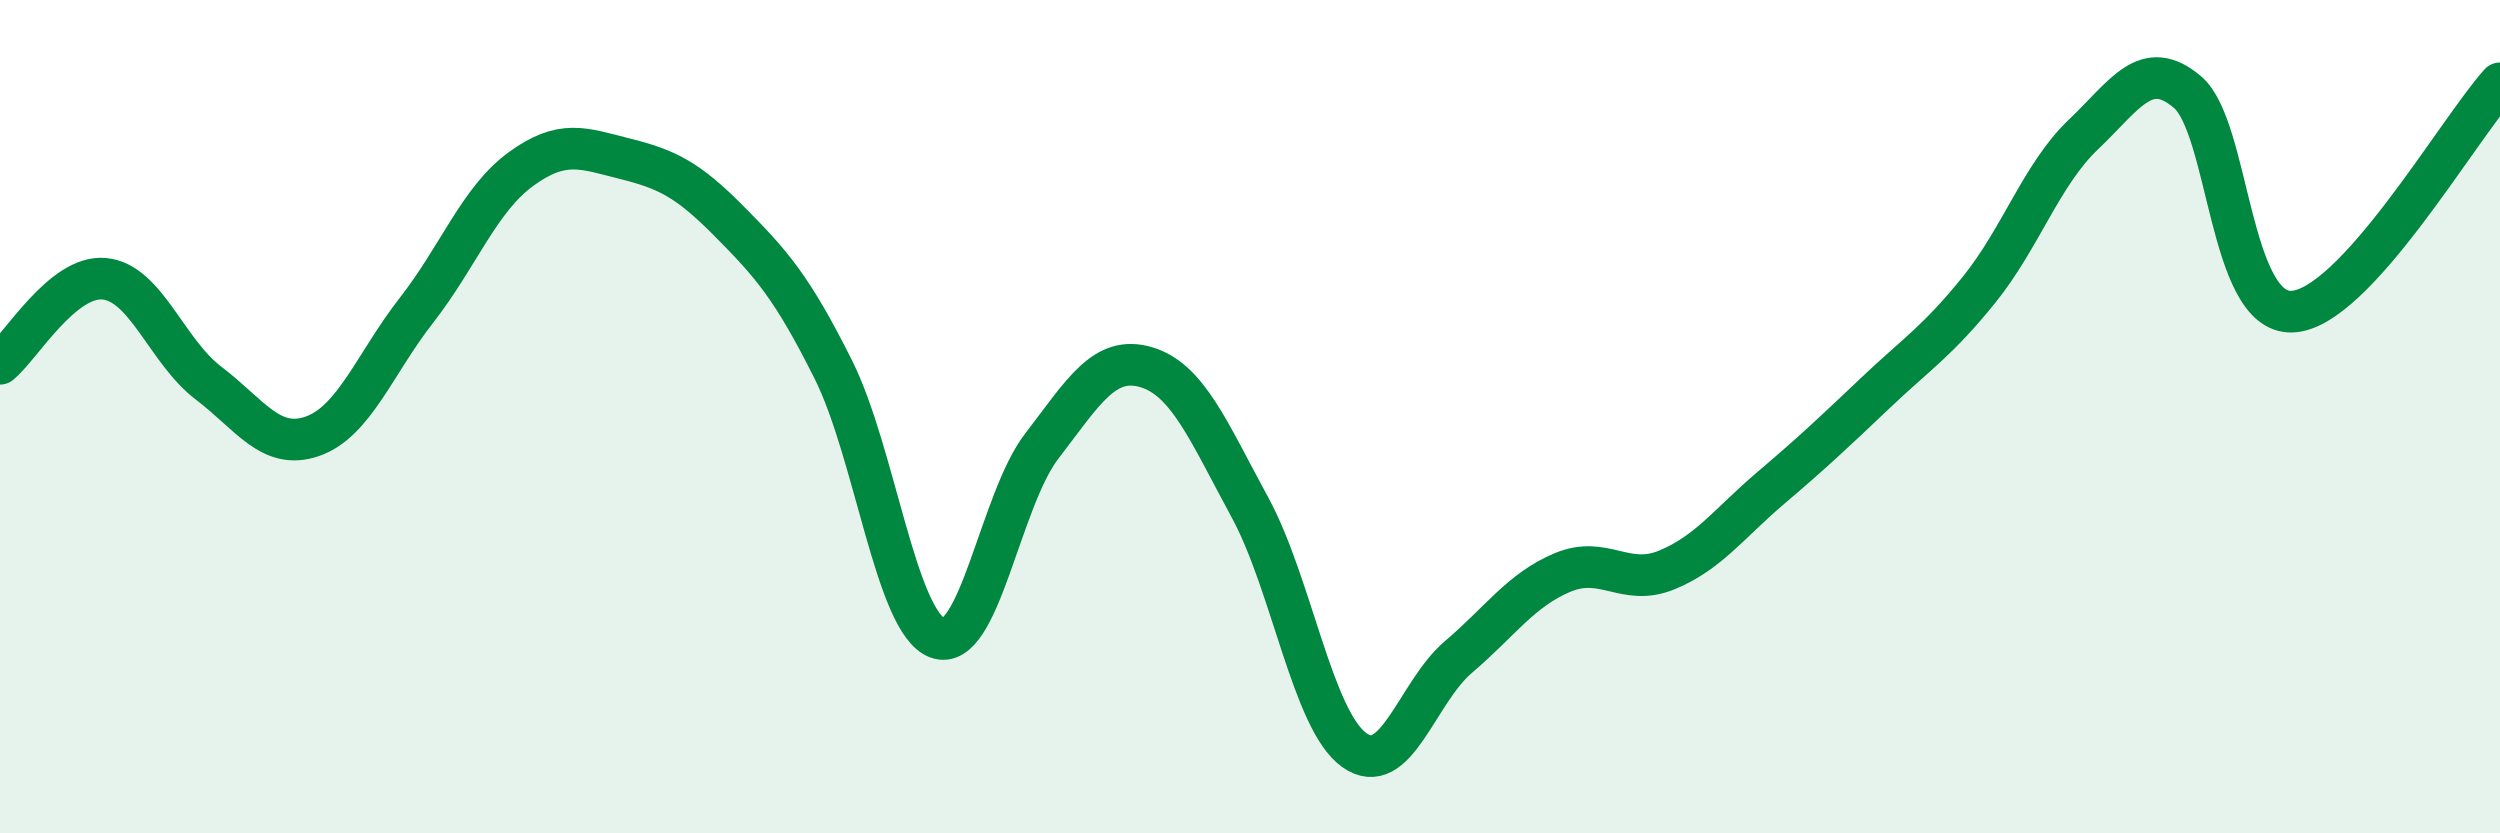 
    <svg width="60" height="20" viewBox="0 0 60 20" xmlns="http://www.w3.org/2000/svg">
      <path
        d="M 0,8.73 C 0.5,8.32 1.5,6.6 2.5,6.69 C 3.5,6.78 4,8.43 5,9.19 C 6,9.95 6.5,10.82 7.5,10.47 C 8.5,10.12 9,8.72 10,7.44 C 11,6.16 11.5,4.79 12.5,4.06 C 13.5,3.33 14,3.56 15,3.81 C 16,4.06 16.5,4.3 17.5,5.31 C 18.5,6.32 19,6.87 20,8.87 C 21,10.87 21.5,14.94 22.5,15.31 C 23.5,15.68 24,12.01 25,10.71 C 26,9.41 26.5,8.52 27.5,8.81 C 28.5,9.1 29,10.34 30,12.18 C 31,14.02 31.5,17.28 32.5,18 C 33.5,18.72 34,16.62 35,15.77 C 36,14.92 36.5,14.16 37.5,13.74 C 38.5,13.32 39,14.09 40,13.68 C 41,13.27 41.5,12.56 42.5,11.71 C 43.5,10.86 44,10.39 45,9.44 C 46,8.49 46.5,8.19 47.5,6.95 C 48.5,5.71 49,4.18 50,3.23 C 51,2.28 51.5,1.36 52.5,2.21 C 53.5,3.06 53.5,7.52 55,7.48 C 56.5,7.44 59,3.1 60,2L60 20L0 20Z"
        fill="#008740"
        opacity="0.1"
        stroke-linecap="round"
        stroke-linejoin="round"
      />
      <path
        d="M 0,8.73 C 0.5,8.32 1.5,6.6 2.5,6.69 C 3.5,6.78 4,8.43 5,9.19 C 6,9.95 6.5,10.82 7.5,10.47 C 8.5,10.12 9,8.72 10,7.44 C 11,6.16 11.5,4.79 12.5,4.06 C 13.5,3.33 14,3.56 15,3.81 C 16,4.06 16.5,4.3 17.5,5.31 C 18.5,6.32 19,6.87 20,8.87 C 21,10.87 21.5,14.94 22.5,15.31 C 23.5,15.68 24,12.01 25,10.71 C 26,9.41 26.5,8.52 27.5,8.81 C 28.5,9.1 29,10.34 30,12.18 C 31,14.02 31.5,17.28 32.5,18 C 33.5,18.72 34,16.62 35,15.77 C 36,14.92 36.5,14.16 37.5,13.74 C 38.5,13.32 39,14.09 40,13.68 C 41,13.27 41.5,12.56 42.5,11.71 C 43.5,10.86 44,10.39 45,9.44 C 46,8.49 46.5,8.19 47.5,6.95 C 48.5,5.71 49,4.18 50,3.23 C 51,2.28 51.5,1.36 52.5,2.21 C 53.5,3.06 53.5,7.52 55,7.48 C 56.5,7.44 59,3.1 60,2"
        stroke="#008740"
        stroke-width="1"
        fill="none"
        stroke-linecap="round"
        stroke-linejoin="round"
      />
    </svg>
  